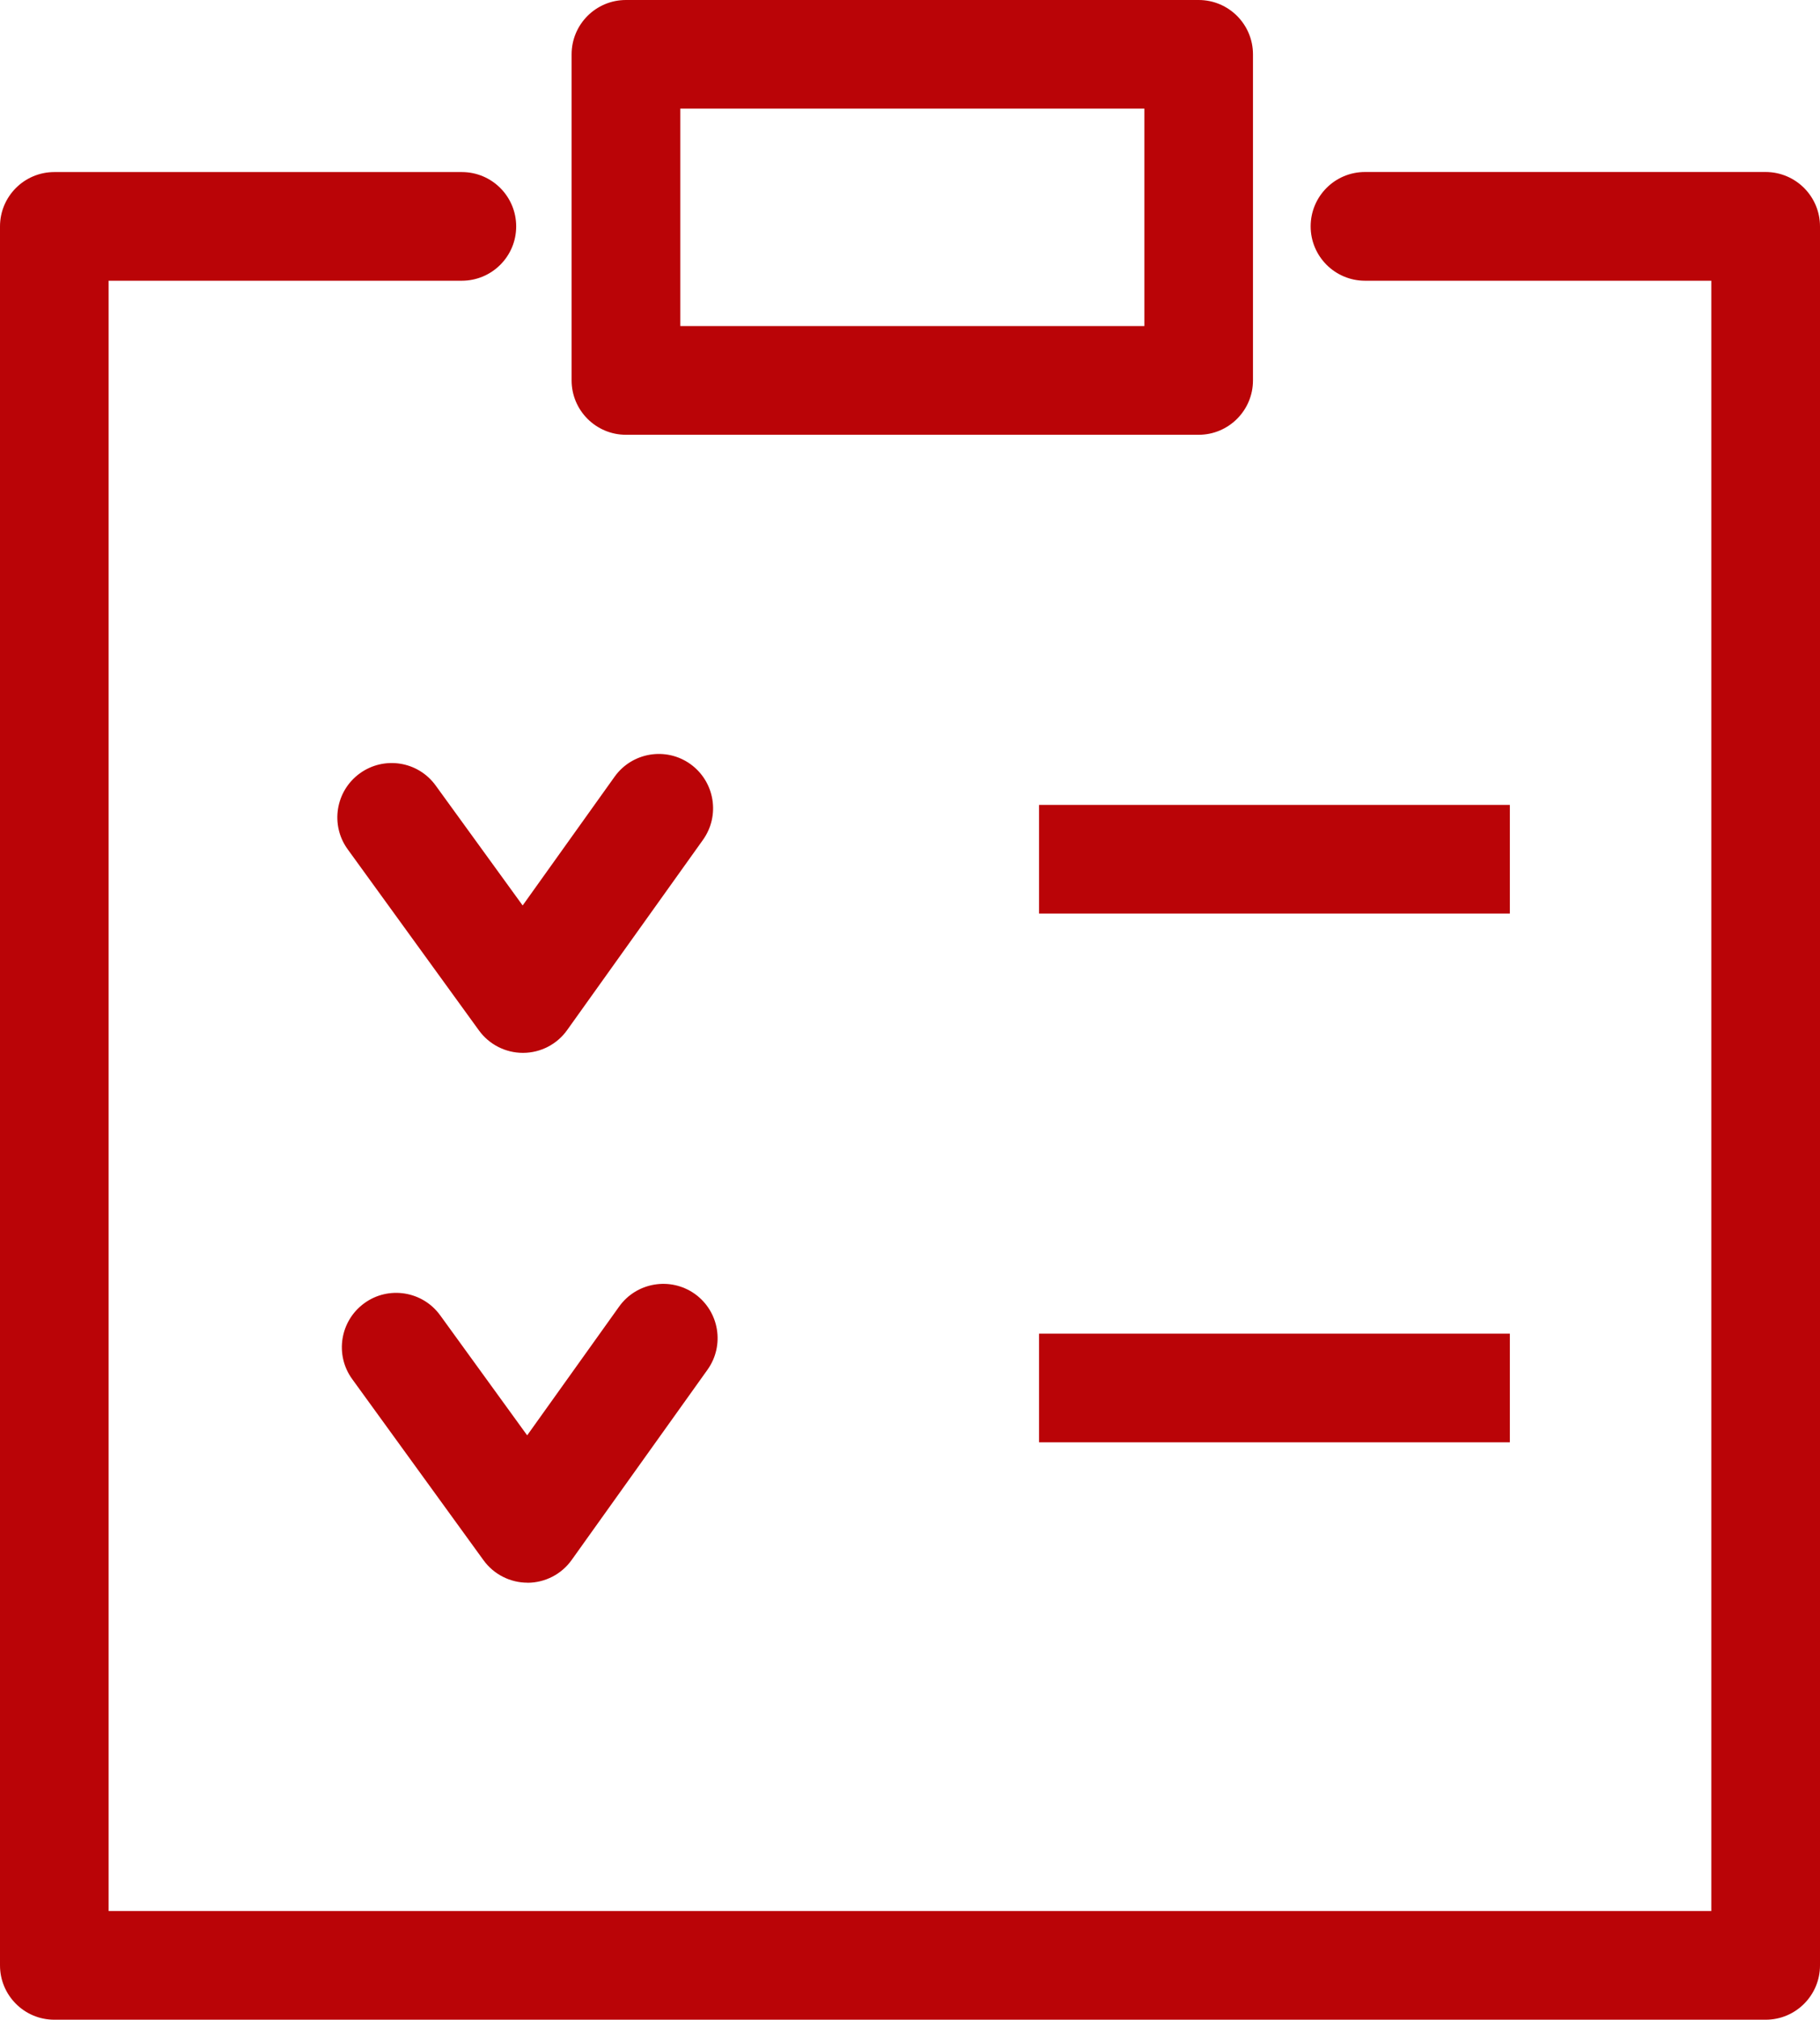 <?xml version="1.0" encoding="utf-8"?>
<!-- Generator: Adobe Illustrator 25.3.1, SVG Export Plug-In . SVG Version: 6.00 Build 0)  -->
<svg version="1.1" id="레이어_1" xmlns="http://www.w3.org/2000/svg" xmlns:xlink="http://www.w3.org/1999/xlink" x="0px"
	 y="0px" width="29px" height="32.174px" viewBox="0 0 29 32.174" style="enable-background:new 0 0 29 32.174;"
	 xml:space="preserve">
<style type="text/css">
	.st0{fill:#BA0407;}
</style>
<path class="st0" d="M28.134,32.174H0.866C0.387,32.174,0,31.786,0,31.308V3.607c0-0.478,0.387-0.866,0.866-0.866h6.493
	c0.479,0,0.866,0.388,0.866,0.866S7.837,4.472,7.358,4.472H1.731v25.97h25.537V4.472H21.75c-0.478,0-0.866-0.388-0.866-0.866
	s0.387-0.866,0.866-0.866h6.384C28.613,2.741,29,3.129,29,3.607v27.701C29,31.786,28.613,32.174,28.134,32.174z"/>
<path class="st0" d="M19.099,6.926H9.974c-0.478,0-0.866-0.388-0.866-0.866V0.866C9.108,0.388,9.495,0,9.974,0h9.125
	c0.479,0,0.866,0.388,0.866,0.866V6.06C19.965,6.538,19.577,6.926,19.099,6.926z M10.84,5.194h7.394V1.731H10.84V5.194z"/>
<path class="st0" d="M8.332,16.772c-0.277,0-0.538-0.133-0.701-0.358L5.54,13.529c-0.281-0.387-0.194-0.928,0.193-1.209
	c0.389-0.281,0.929-0.194,1.209,0.193l1.386,1.911l1.465-2.051c0.278-0.389,0.819-0.479,1.207-0.202
	c0.389,0.279,0.479,0.819,0.201,1.208l-2.164,3.03c-0.161,0.227-0.423,0.362-0.701,0.363C8.334,16.772,8.333,16.772,8.332,16.772z"
	/>
<path class="st0" d="M8.405,25.212c-0.277,0-0.538-0.133-0.701-0.358l-2.092-2.885c-0.281-0.387-0.194-0.928,0.193-1.209
	c0.386-0.281,0.929-0.194,1.209,0.193L8.4,22.865l1.465-2.051c0.278-0.389,0.818-0.478,1.207-0.202
	c0.389,0.279,0.479,0.819,0.201,1.208l-2.164,3.03c-0.161,0.227-0.423,0.362-0.701,0.363C8.407,25.212,8.406,25.212,8.405,25.212z"
	/>
<rect x="16.556" y="12.822" class="st0" width="7.502" height="1.731"/>
<rect x="16.556" y="21.245" class="st0" width="7.502" height="1.731"/>
</svg>
